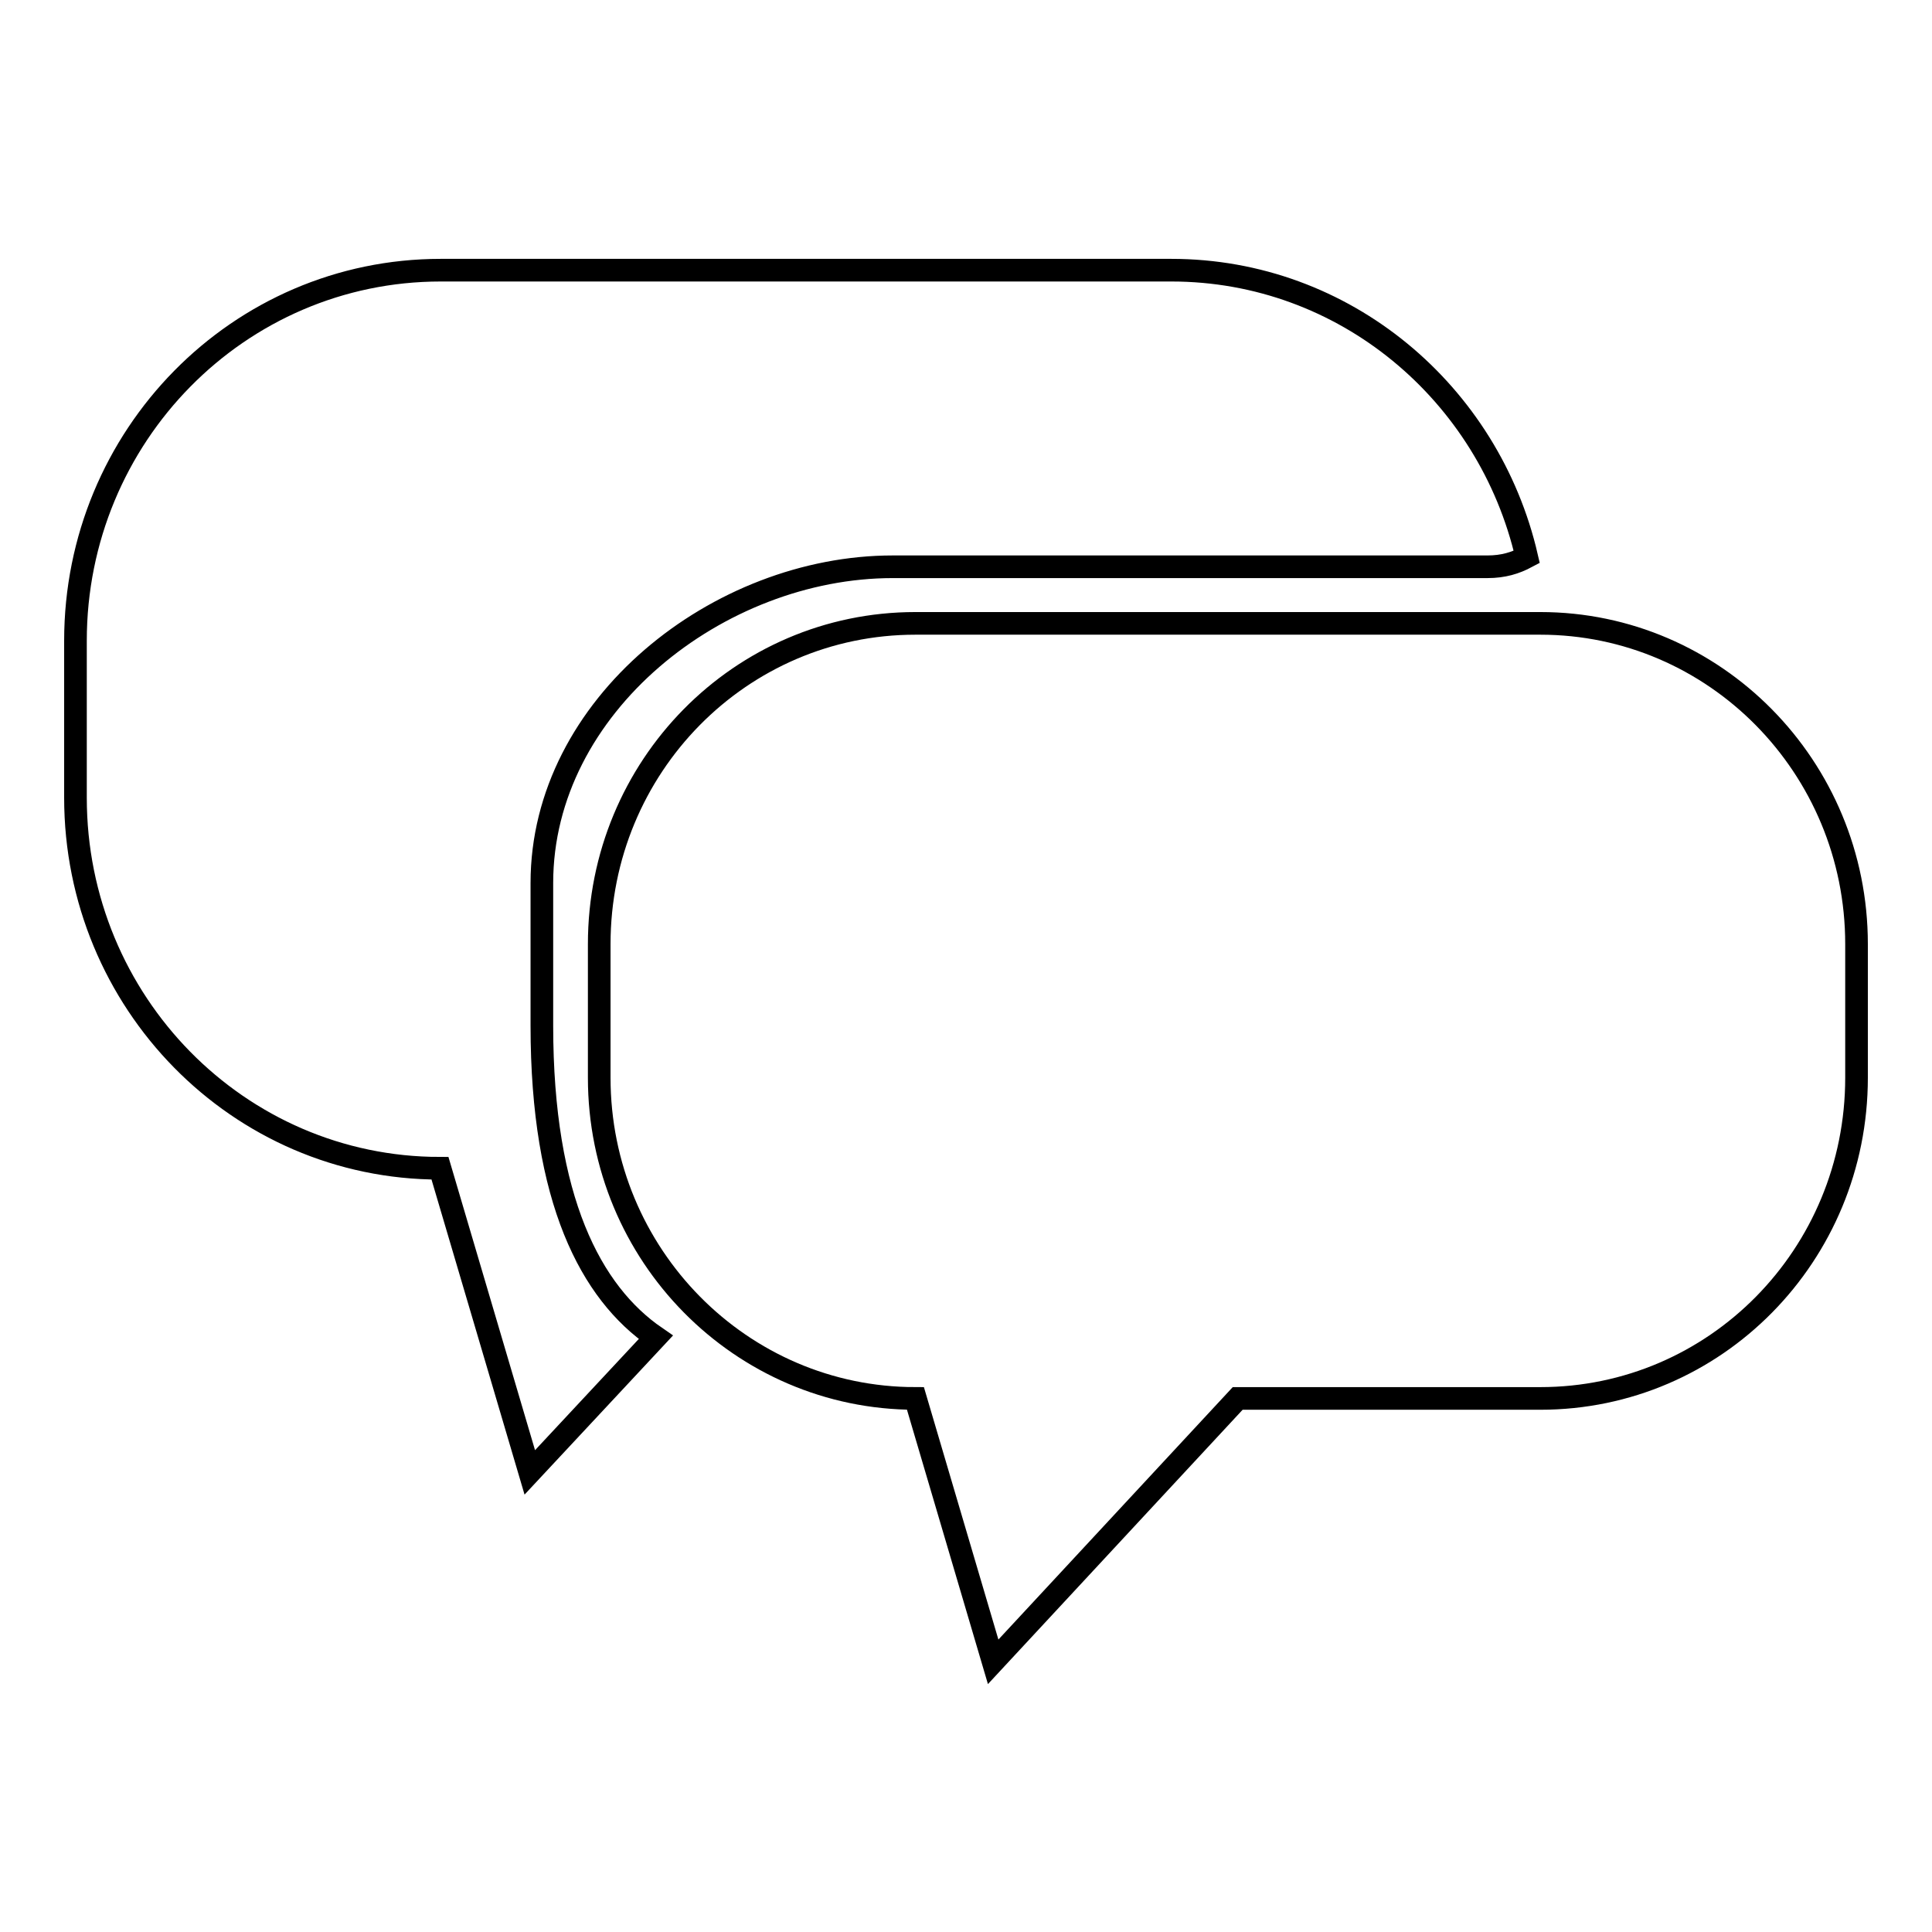 <?xml version="1.0" encoding="utf-8"?>
<!-- Svg Vector Icons : http://www.onlinewebfonts.com/icon -->
<!DOCTYPE svg PUBLIC "-//W3C//DTD SVG 1.1//EN" "http://www.w3.org/Graphics/SVG/1.1/DTD/svg11.dtd">
<svg version="1.1" xmlns="http://www.w3.org/2000/svg" xmlns:xlink="http://www.w3.org/1999/xlink" x="0px" y="0px" viewBox="0 0 256 256" enable-background="new 0 0 256 256" xml:space="preserve">
<g><g><path stroke-width="3" fill-opacity="0" stroke="#000000"  d="M204.1,185.3H164l-32.4,34.9l-10.3-34.9c-23.1,0-41.9-19-41.9-42.5v-17.7c0-23.5,18.7-42.5,41.9-42.5h82.8c23.1,0,41.9,19,41.9,42.5v17.7C246,166.3,227.3,185.3,204.1,185.3L204.1,185.3z M118.3,75.1c-23.1,0-46.5,18.4-46.5,41.9v18.9c0,23.1,6.5,35.4,15.1,41.3l-16.7,17.9l-11.9-40.3c-26.7,0-48.3-22-48.3-49.1V84.9c0-27.1,21.6-49.1,48.4-49.1h96.8c23,0,42.1,16.3,47.1,38c-1.5,0.8-3.1,1.3-5.2,1.3L118.3,75.1L118.3,75.1z"/></g></g>
</svg>